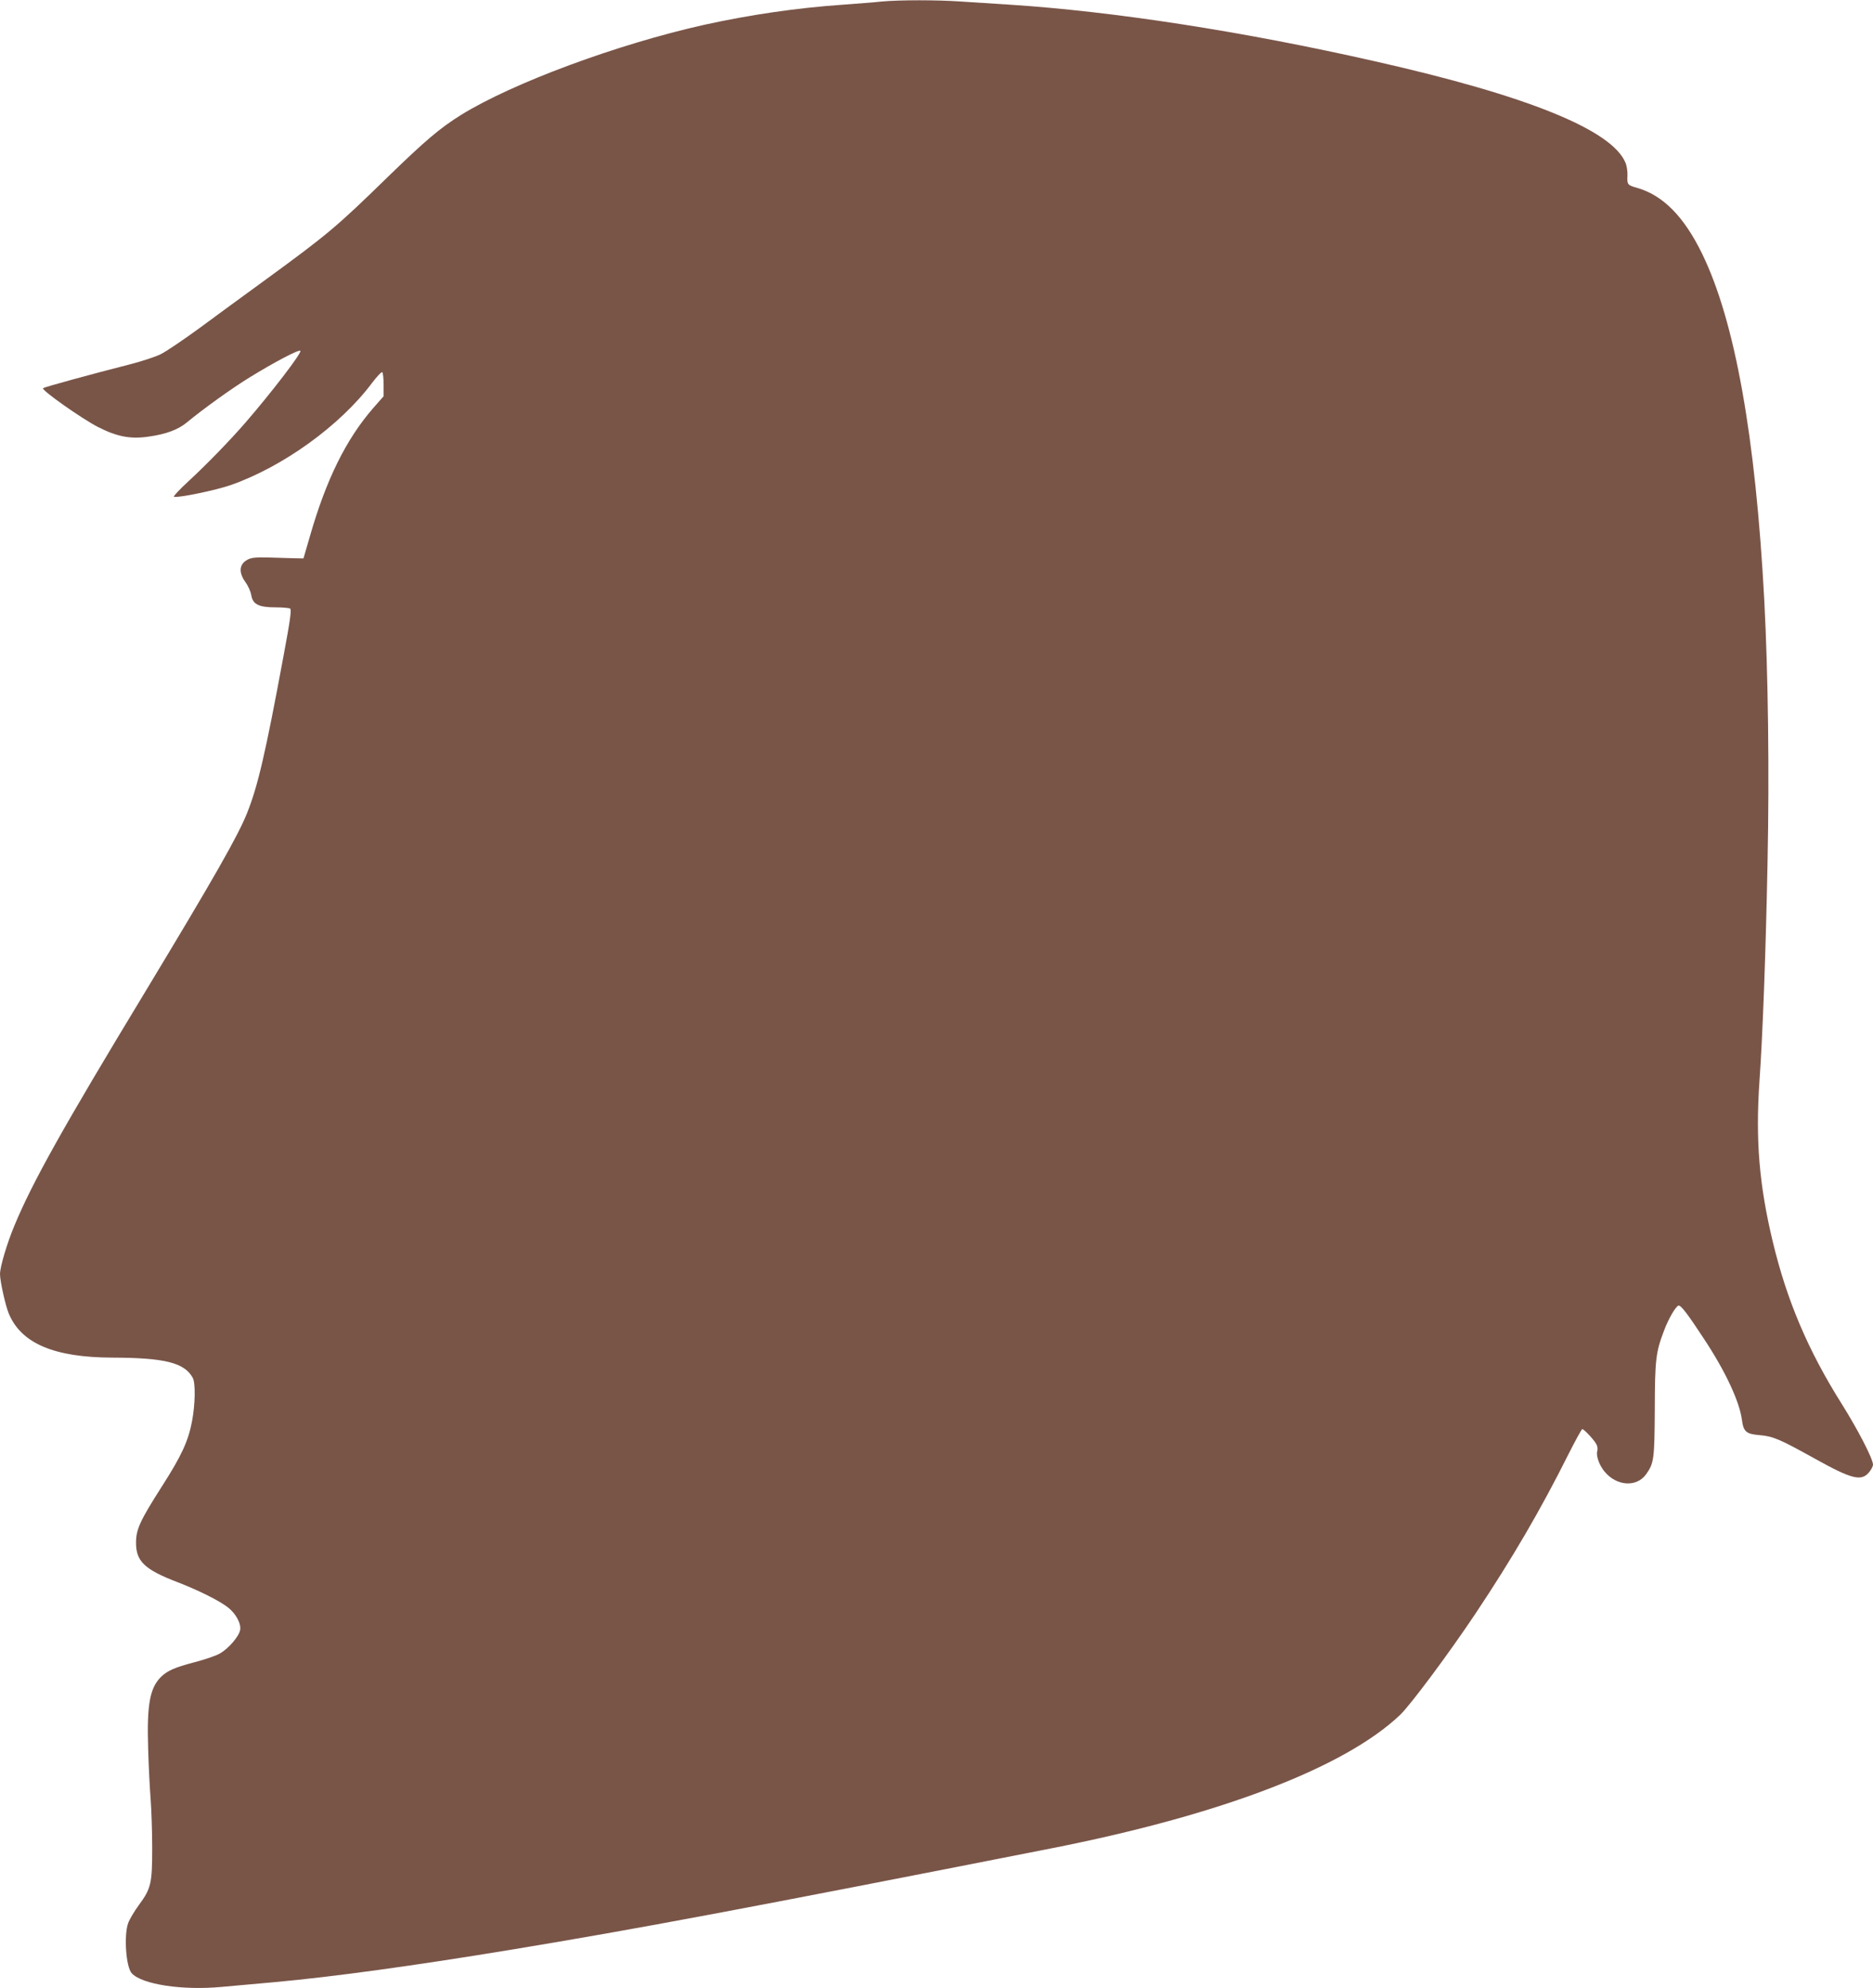 <?xml version="1.0" standalone="no"?>
<!DOCTYPE svg PUBLIC "-//W3C//DTD SVG 20010904//EN"
 "http://www.w3.org/TR/2001/REC-SVG-20010904/DTD/svg10.dtd">
<svg version="1.0" xmlns="http://www.w3.org/2000/svg"
 width="1206pt" height="1280pt" viewBox="0 0 1206 1280"
 preserveAspectRatio="xMidYMid meet">
<g transform="translate(0,1280) scale(0.1,-0.1)"
fill="#795548" stroke="none">
<path d="M5675 12790 c-44 -5 -154 -13 -245 -20 -302 -21 -601 -65 -897 -130
-559 -125 -1231 -374 -1563 -579 -138 -86 -232 -166 -475 -402 -329 -321 -387
-369 -780 -656 -143 -104 -341 -249 -440 -322 -99 -72 -207 -145 -240 -161
-33 -17 -123 -46 -200 -66 -244 -62 -550 -146 -558 -153 -12 -12 249 -196 354
-250 122 -62 208 -79 325 -62 114 16 192 45 249 93 104 86 285 216 400 287
164 101 322 184 329 172 9 -14 -186 -268 -353 -461 -101 -116 -245 -265 -364
-375 -60 -55 -103 -101 -97 -103 25 -9 271 42 365 75 335 117 704 382 910 657
32 42 61 73 66 70 5 -3 9 -39 9 -80 l0 -75 -66 -75 c-175 -201 -303 -459 -409
-828 l-41 -141 -59 1 c-33 1 -107 3 -165 5 -83 2 -112 -1 -136 -14 -54 -28
-59 -82 -14 -144 17 -23 34 -61 38 -85 10 -59 48 -78 157 -78 44 0 86 -4 93
-8 10 -7 1 -73 -43 -308 -117 -631 -165 -835 -234 -1008 -59 -148 -215 -421
-656 -1151 -533 -880 -727 -1227 -843 -1507 -47 -113 -92 -264 -92 -310 0 -45
35 -203 56 -253 80 -194 293 -284 669 -285 337 -1 463 -33 516 -130 19 -34 16
-174 -5 -282 -24 -126 -68 -221 -191 -413 -143 -224 -169 -280 -169 -365 -1
-121 54 -174 268 -256 132 -51 265 -117 321 -160 53 -40 89 -106 81 -148 -8
-42 -74 -118 -129 -150 -23 -14 -96 -39 -161 -56 -133 -35 -178 -55 -220 -96
-72 -72 -91 -180 -82 -464 3 -113 11 -259 16 -325 5 -66 10 -206 10 -311 0
-228 -7 -261 -85 -367 -31 -42 -62 -95 -70 -118 -28 -79 -14 -281 23 -322 65
-72 327 -112 580 -88 70 6 225 20 345 31 371 34 885 104 1522 209 801 132
1495 262 3470 651 1094 215 1893 521 2249 859 67 63 318 401 485 651 239 358
423 674 600 1028 45 89 85 162 89 162 11 0 78 -71 91 -98 7 -12 9 -31 6 -42
-10 -30 12 -92 46 -133 78 -95 207 -103 268 -18 51 72 54 96 56 416 1 323 6
369 60 510 28 75 73 152 92 160 15 5 60 -54 166 -216 138 -209 227 -401 243
-519 10 -77 27 -92 115 -99 87 -8 127 -25 354 -151 237 -132 299 -148 349 -89
14 17 26 39 26 50 0 37 -96 223 -200 389 -218 346 -354 666 -445 1045 -88 366
-112 656 -86 1035 21 297 41 839 52 1408 12 578 4 1213 -21 1687 -56 1055
-189 1798 -400 2231 -117 240 -252 377 -420 425 -61 17 -64 21 -61 78 1 26 -4
64 -13 84 -88 211 -631 431 -1611 652 -850 193 -1688 322 -2355 365 -96 6
-236 15 -310 20 -155 11 -398 11 -515 0z"/>
</g>
</svg>
